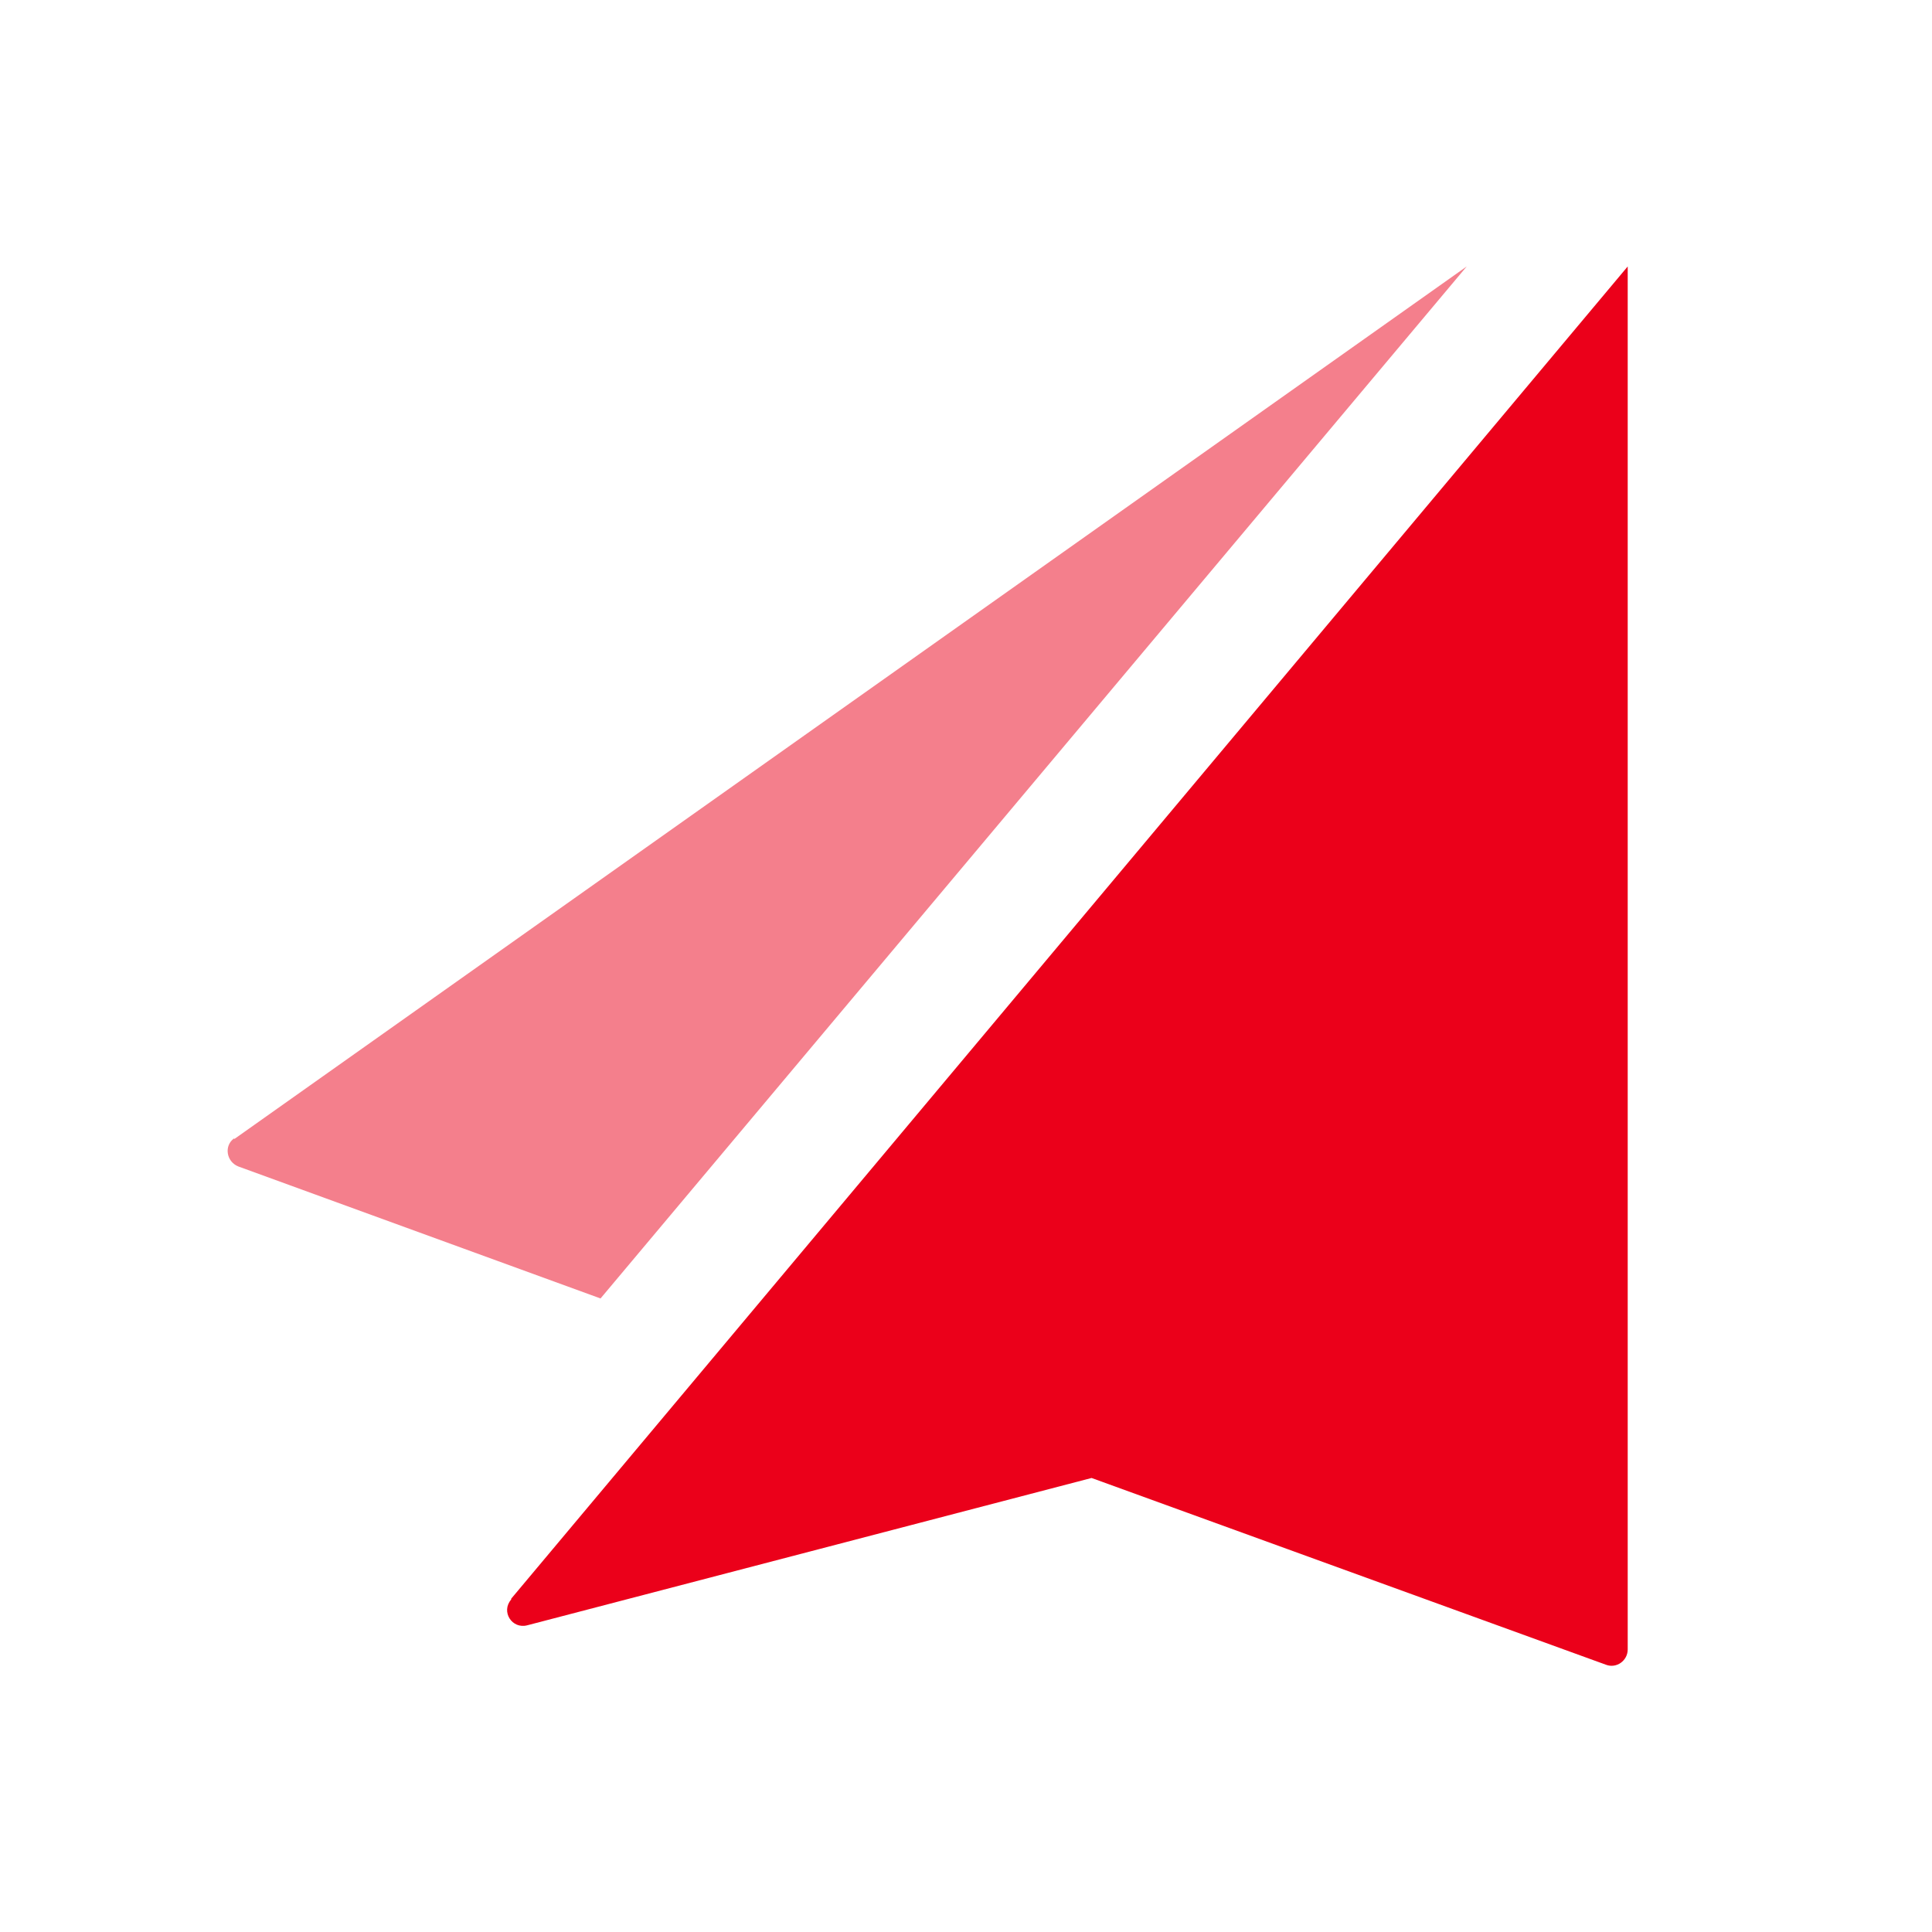 <svg width="24" height="24" viewBox="0 0 24 24" fill="none" xmlns="http://www.w3.org/2000/svg">
<path d="M2.91 14.15L18.22 3.31L7.46 16.13L2.96 14.49C2.81 14.43 2.78 14.23 2.91 14.14V14.15Z" fill="#F47F8C"/>
<path d="M6.35 19.86L20.22 3.31V20.49C20.22 20.63 20.08 20.73 19.95 20.68L13.56 18.36L6.55 20.19C6.36 20.24 6.22 20.02 6.35 19.87V19.86Z" fill="#EB001A"/>
</svg>

